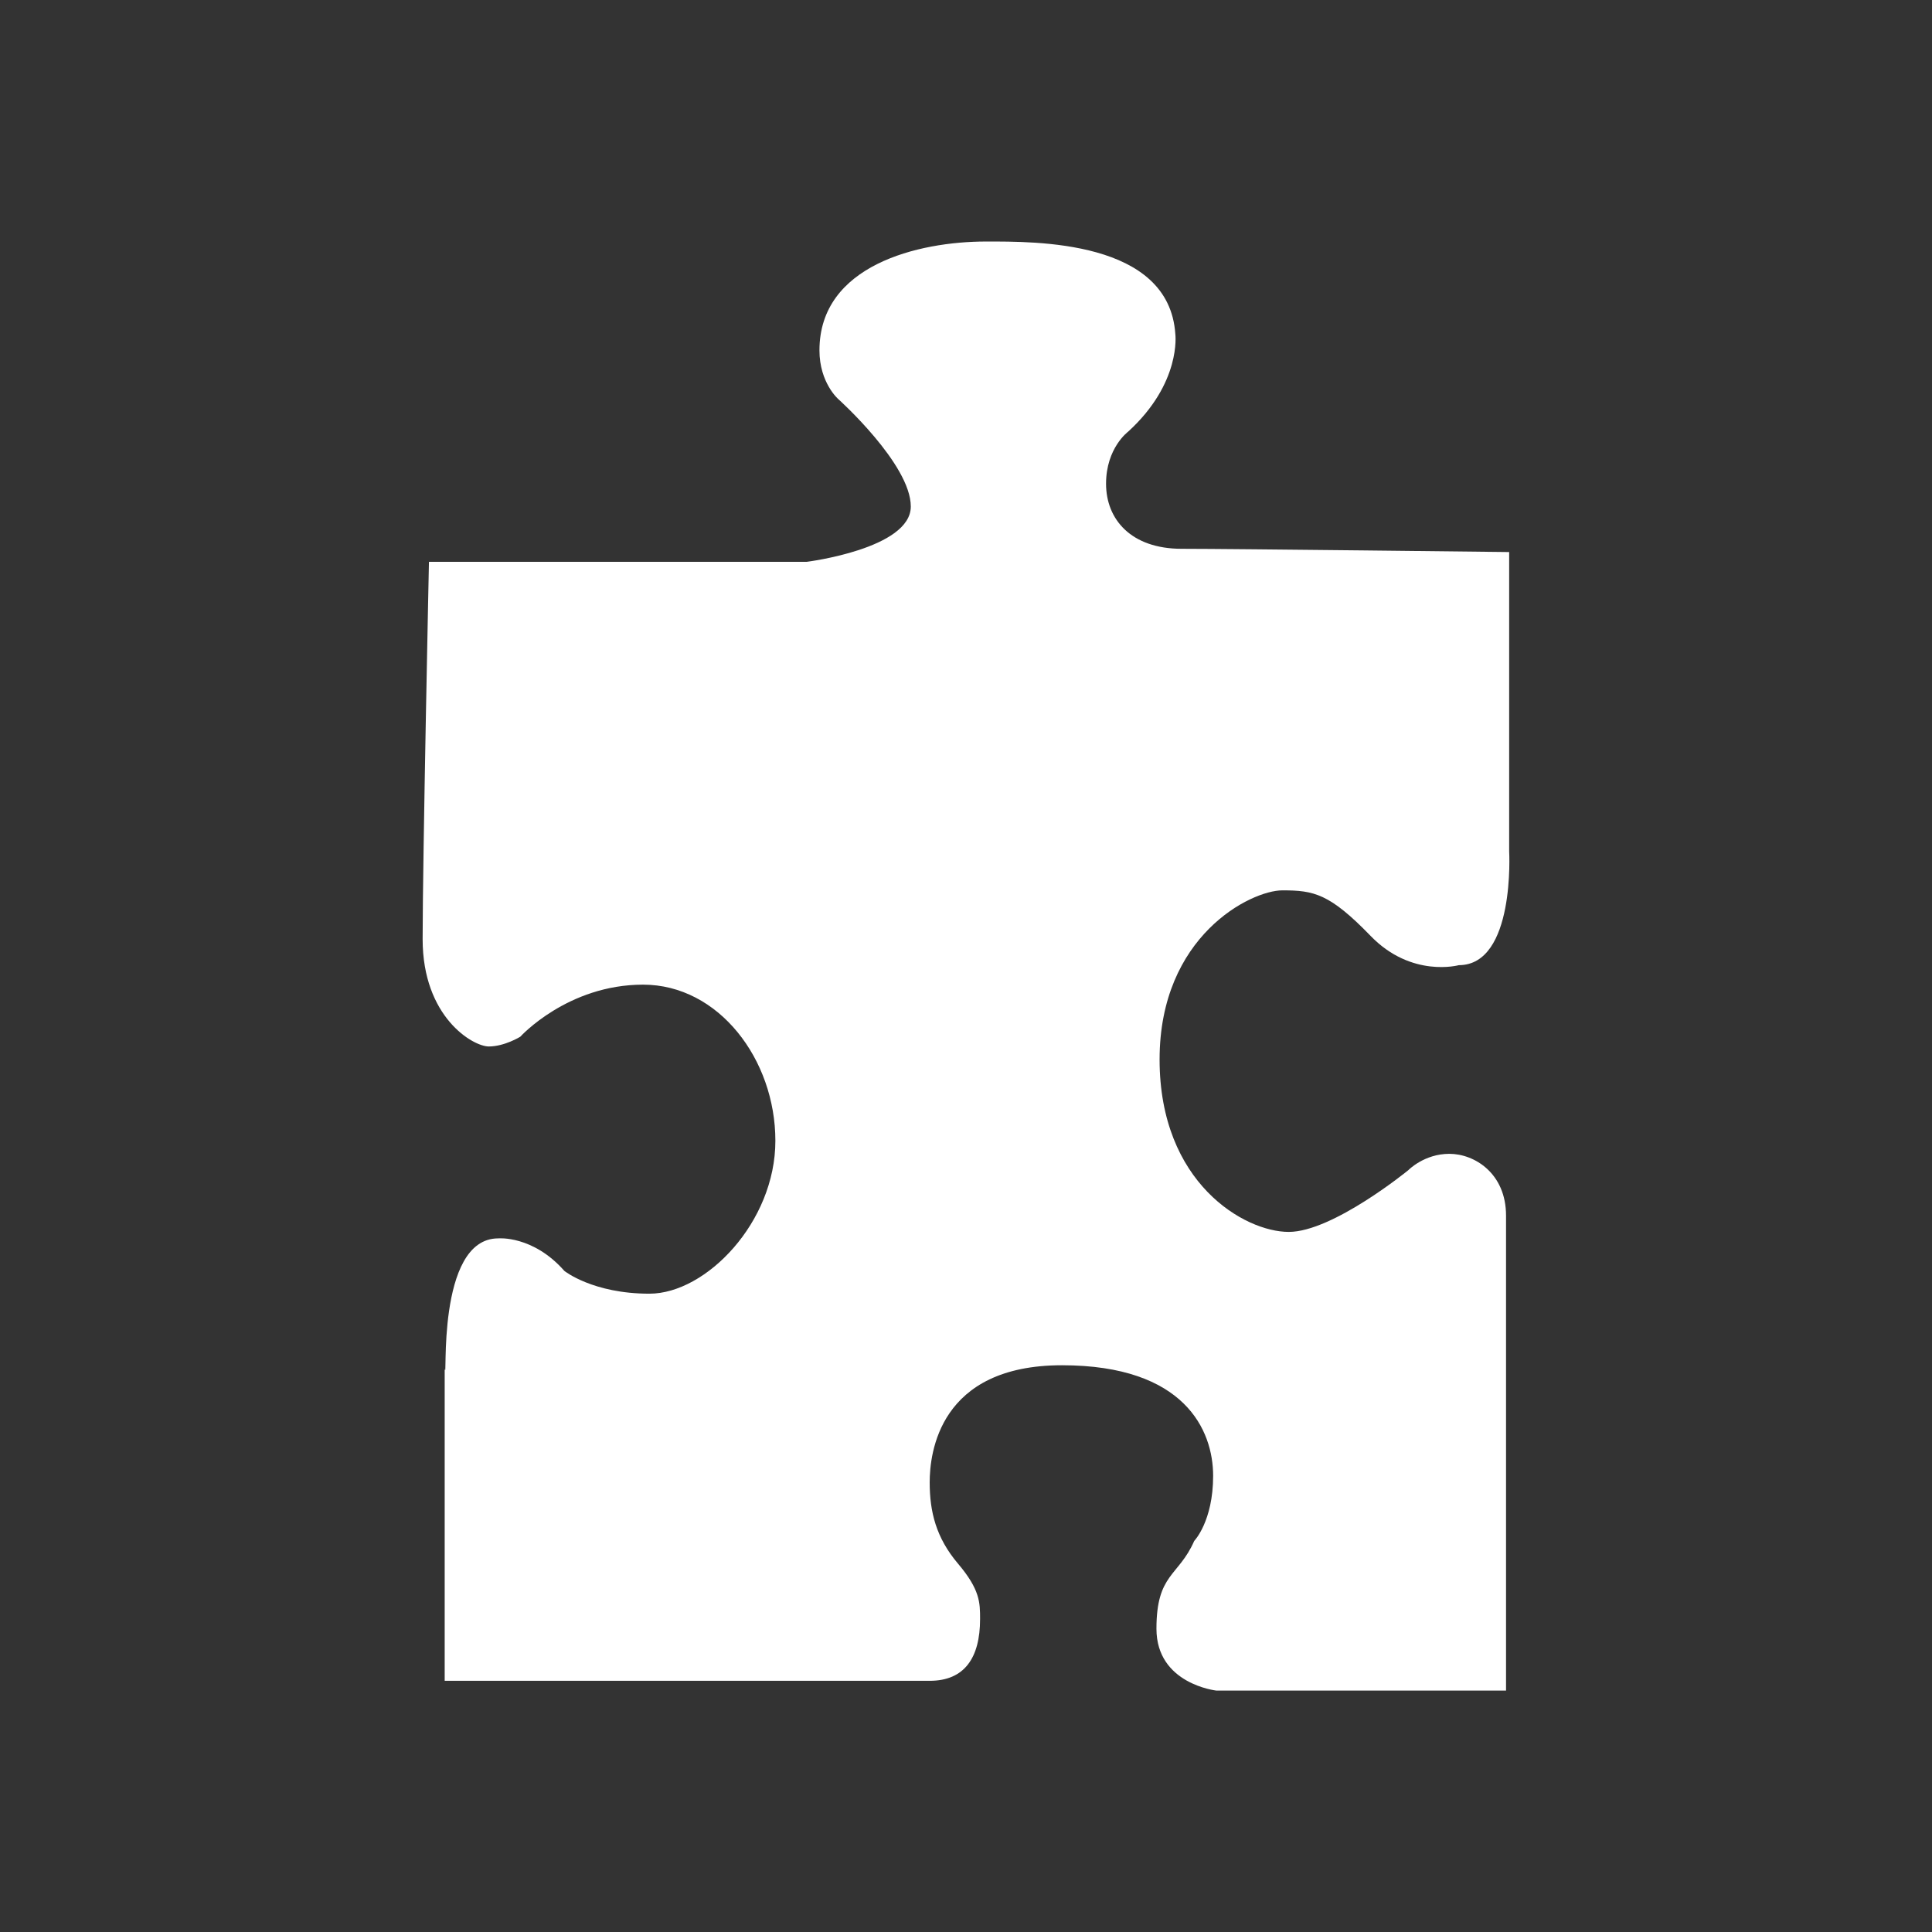 <?xml version="1.0" encoding="utf-8"?>
<!-- Generator: Adobe Illustrator 16.0.0, SVG Export Plug-In . SVG Version: 6.00 Build 0)  -->
<!DOCTYPE svg PUBLIC "-//W3C//DTD SVG 1.1//EN" "http://www.w3.org/Graphics/SVG/1.1/DTD/svg11.dtd">
<svg version="1.1" id="Calque_1" xmlns="http://www.w3.org/2000/svg" xmlns:xlink="http://www.w3.org/1999/xlink" x="0px" y="0px"
	 width="136.061px" height="136.061px" viewBox="0 0 136.061 136.061" enable-background="new 0 0 136.061 136.061"
	 xml:space="preserve">
<rect x="0" y="0" width="136.061" height="136.061" fill="#333333" stroke="none"/>
<path fill="#FFFFFF" d="M31.317,118.368V96.376c0.233,1.374-0.665-9.163,3.771-9.163c0,0,2.439-0.229,4.658,2.291
	c0,0,1.996,1.604,5.988,1.604c3.992,0,8.872-5.04,8.872-10.767c0-5.729-3.994-10.997-9.317-10.997c-5.322,0-8.648,3.667-8.648,3.667
	s-1.111,0.687-2.219,0.687c-1.109,0-4.658-2.062-4.658-7.56s0.445-26.573,0.445-26.573h26.615c0,0,7.319-0.917,7.319-3.895
	c0-2.978-5.102-7.559-5.102-7.559s-1.331-1.146-1.331-3.437c0-6.003,6.968-7.665,11.734-7.665c3.444,0,12.886-0.124,13.329,6.52
	c0,0,0.443,3.436-3.326,6.872c0,0-1.553,1.146-1.553,3.666c0,2.521,1.774,4.582,5.322,4.582c3.549,0,23.067,0.229,23.067,0.229
	v21.076c0,0,0.444,8.018-3.549,8.018c0,0-3.327,0.917-6.21-2.062c-2.883-2.978-3.992-3.207-6.209-3.207
	c-2.219,0-8.651,3.207-8.651,11.911c0,8.706,5.988,12.143,9.094,12.143s8.429-4.353,8.429-4.353s1.108-1.146,2.884-1.146
	c1.773,0,3.992,1.375,3.992,4.353c0,2.979,0,33.447,0,33.447H85.657c0,0-4.214-0.459-4.214-4.353c0-3.895,1.552-3.666,2.661-6.186
	c0,0,1.331-1.374,1.331-4.582c0-3.207-1.995-7.789-10.646-7.789c-8.651,0-9.316,6.185-9.316,8.247s0.443,3.896,1.997,5.728
	c1.552,1.833,1.552,2.749,1.552,3.895c0,2.748-1.109,4.353-3.548,4.353C63.034,118.368,31.317,118.368,31.317,118.368z"/>
</svg>
